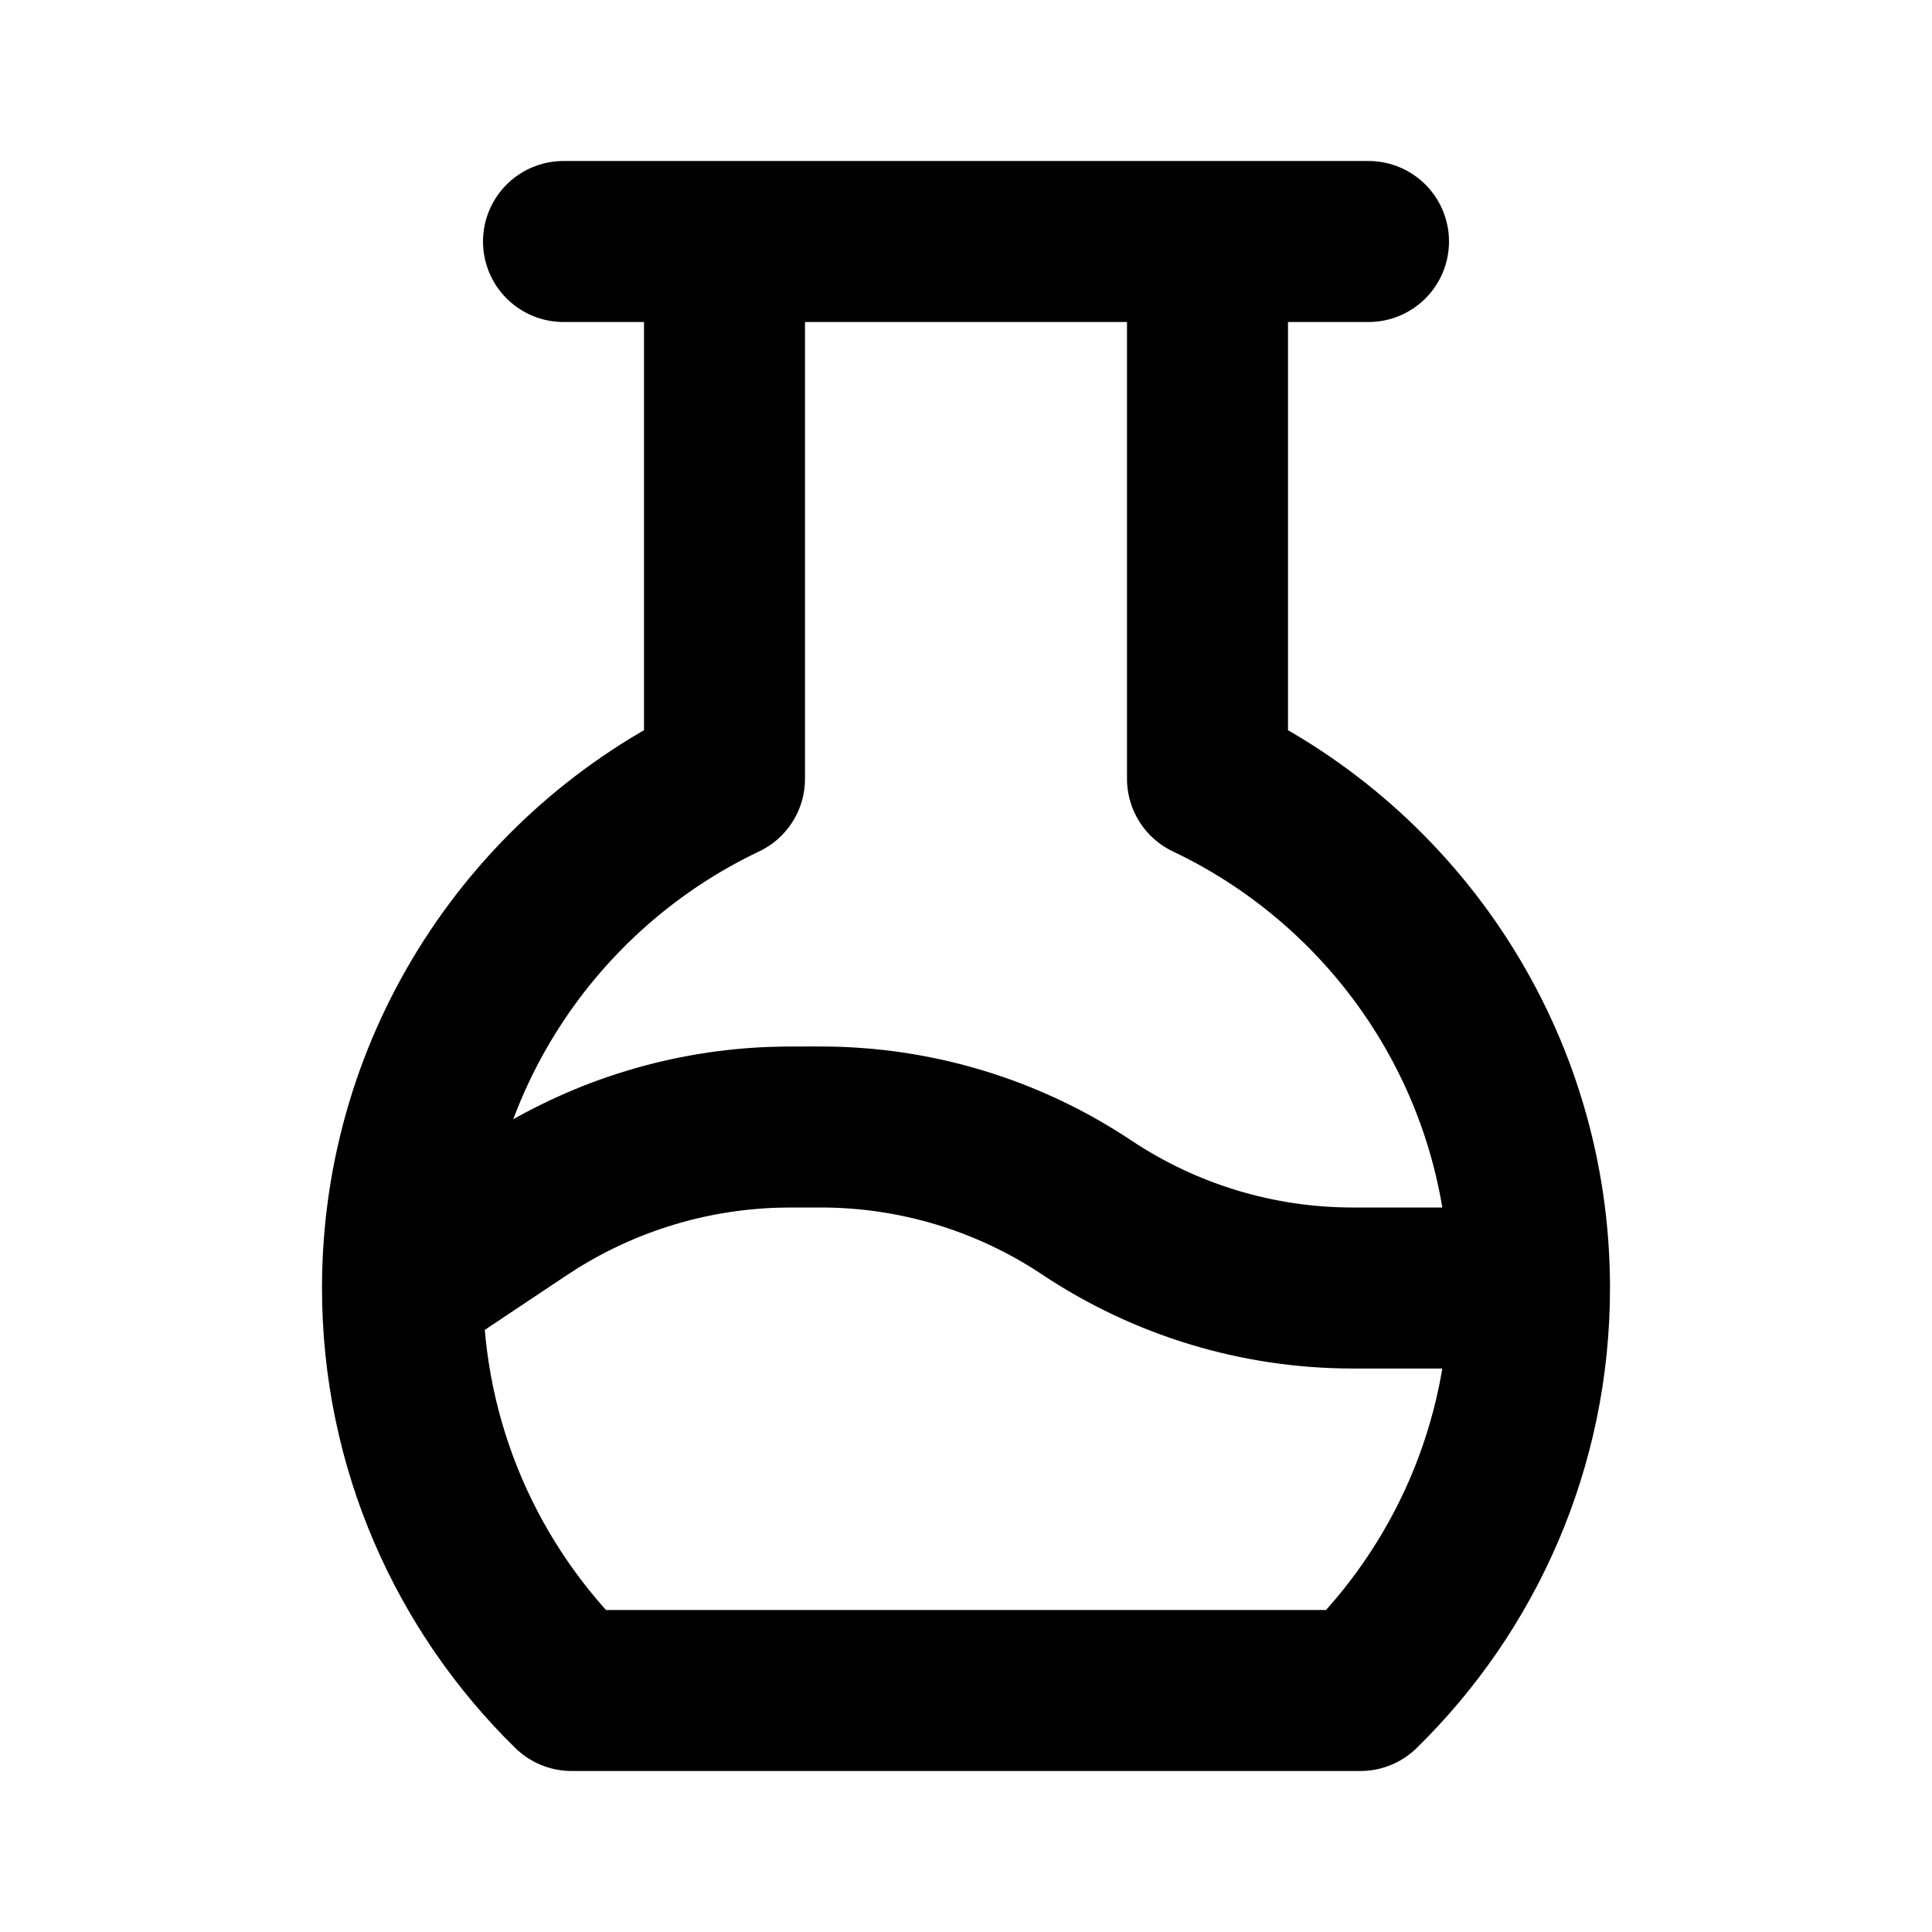 <?xml version="1.0" encoding="utf-8"?><!-- Uploaded to: SVG Repo, www.svgrepo.com, Generator: SVG Repo Mixer Tools -->
<svg width="800px" height="800px" viewBox="0 0 24 24" fill="none" xmlns="http://www.w3.org/2000/svg">
<path d="M17 3H7M15 3V9.674C17.365 10.797 19 13.208 19 16M19 16C19 17.959 18.195 19.73 16.899 21H7.101C5.804 19.73 5 17.959 5 16M19 16H16.803C15.627 16 14.478 15.652 13.5 15C12.522 14.348 11.373 14 10.197 14H10C9.818 14 9.728 14 9.639 14.003C8.576 14.034 7.54 14.348 6.638 14.911C6.563 14.958 6.487 15.009 6.336 15.109L5 16M9 3V9.674C6.635 10.797 5 13.208 5 16" stroke="#000000" stroke-width="2" stroke-linecap="round" stroke-linejoin="round"/>
</svg>